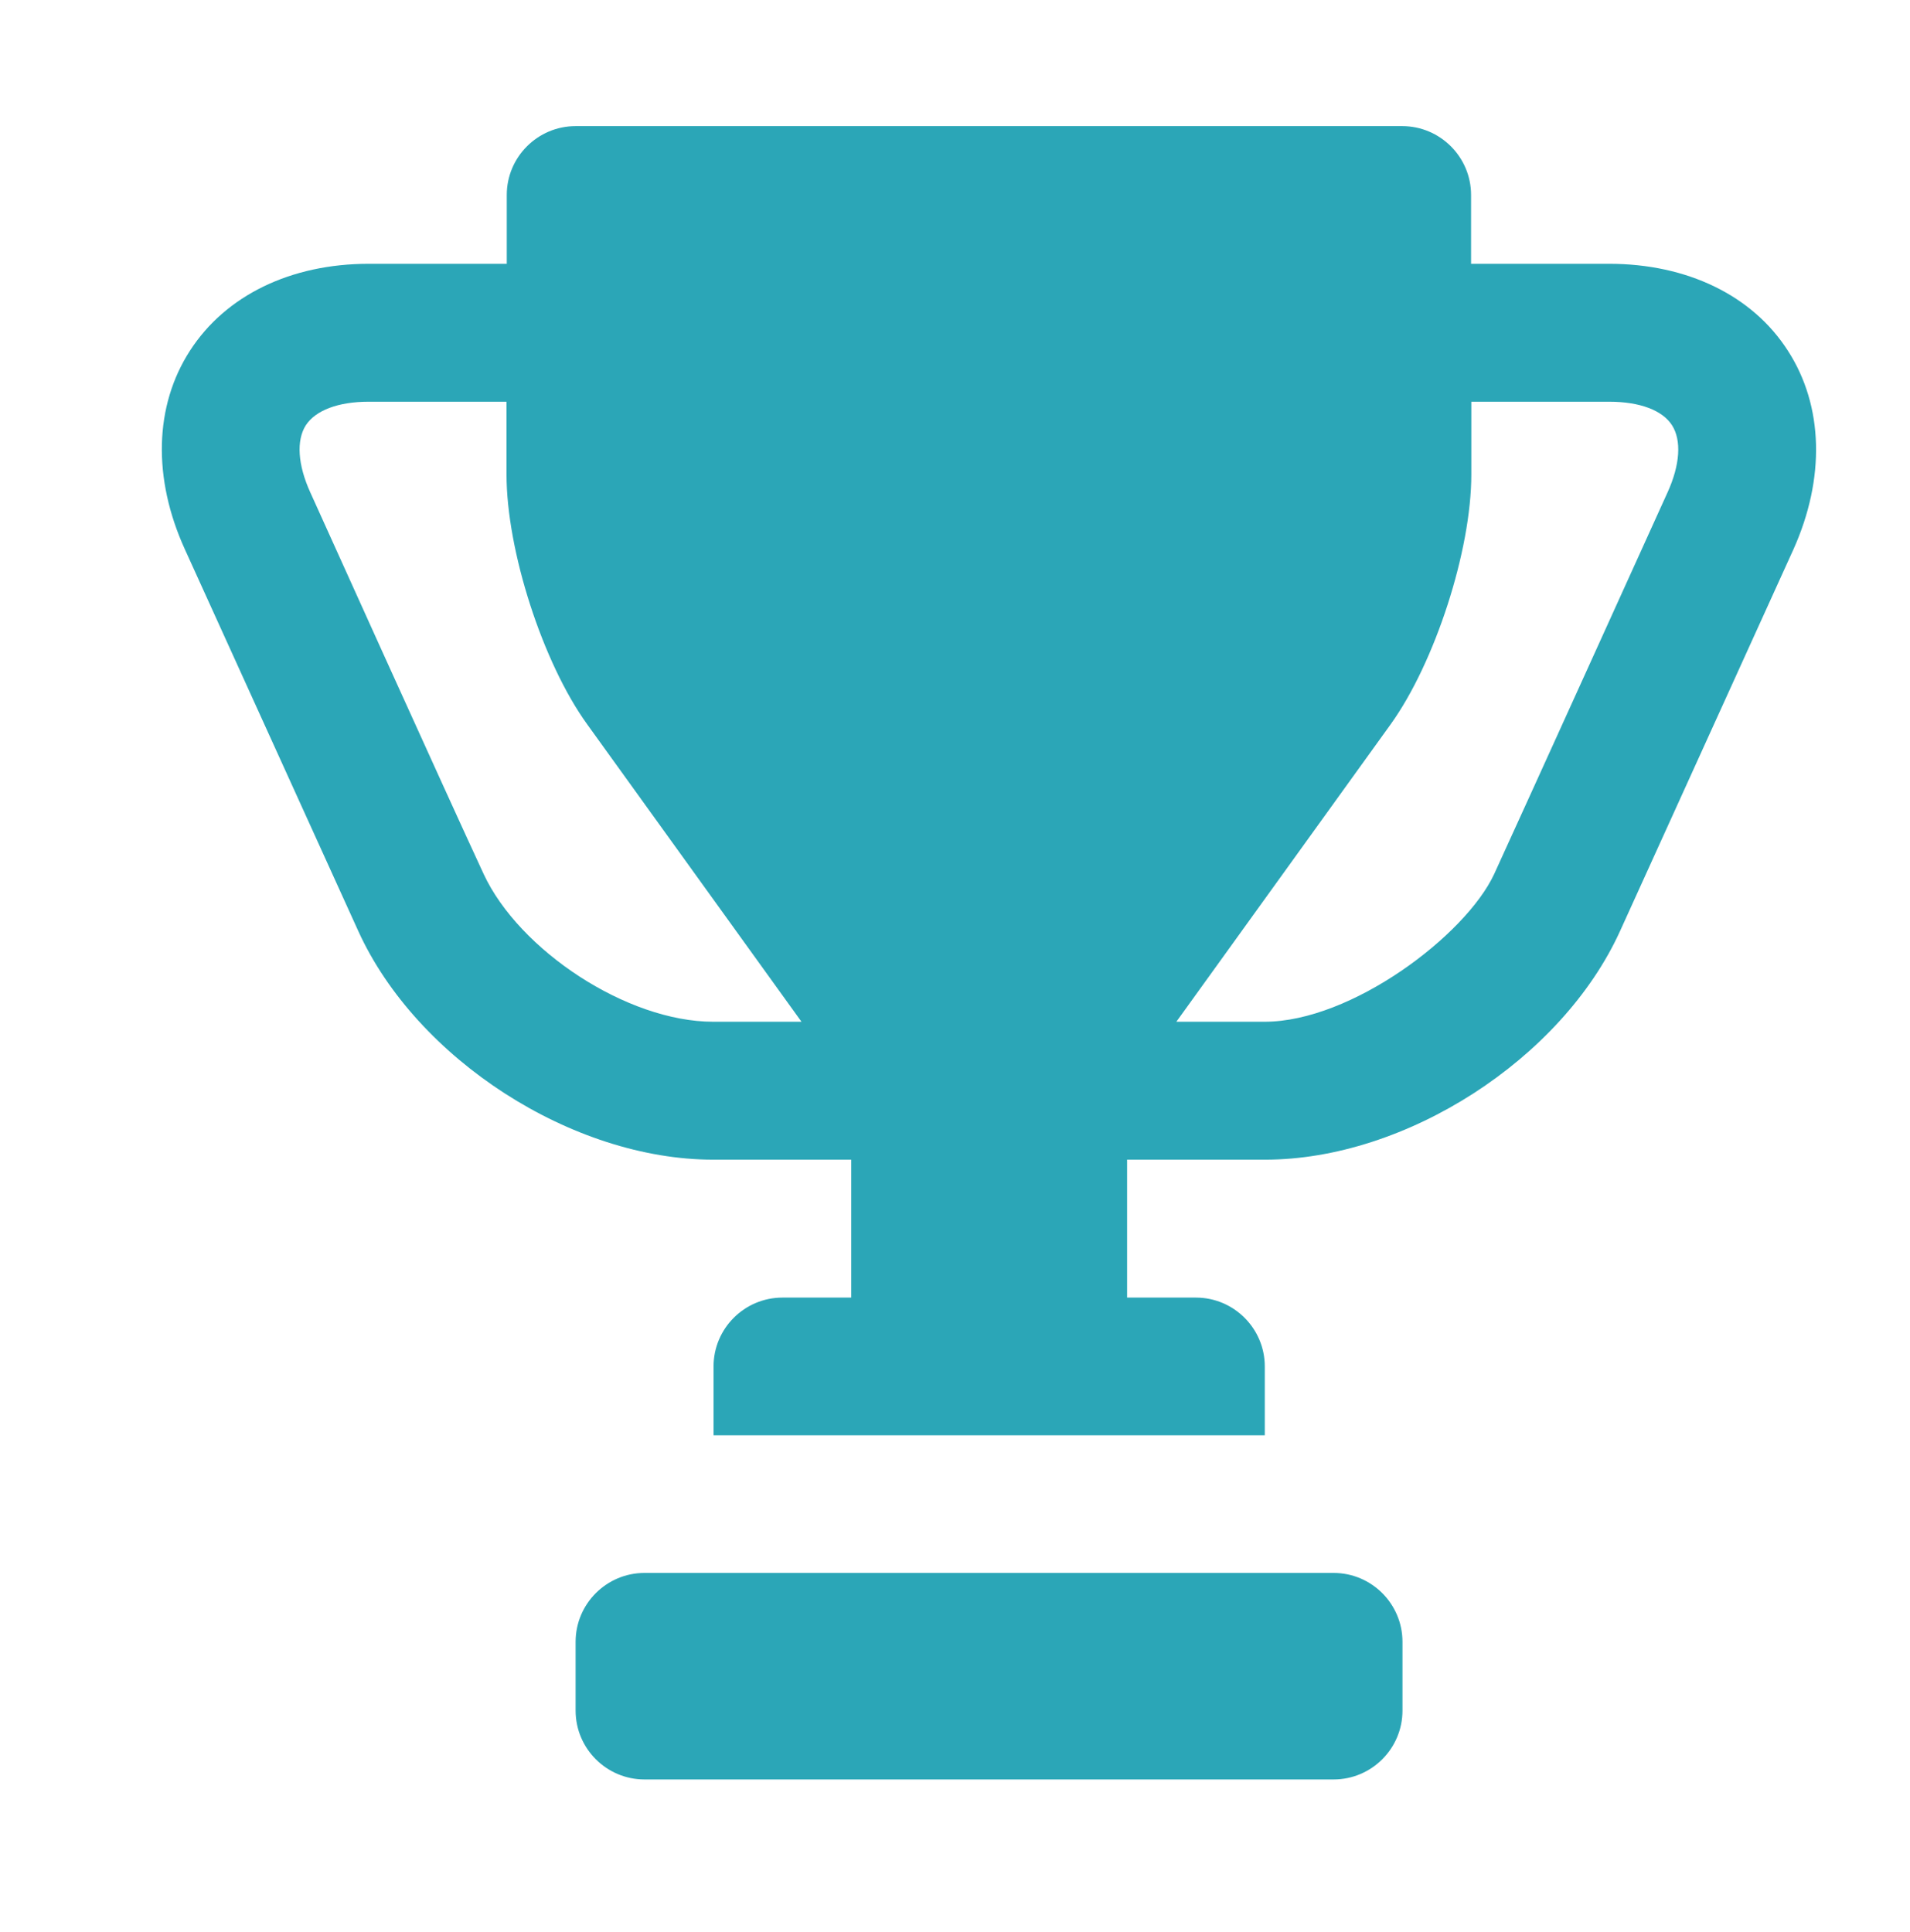 <?xml version="1.0" encoding="UTF-8"?> <!-- Generator: Adobe Illustrator 24.2.1, SVG Export Plug-In . SVG Version: 6.00 Build 0) --> <svg xmlns="http://www.w3.org/2000/svg" xmlns:xlink="http://www.w3.org/1999/xlink" id="Слой_1" x="0px" y="0px" viewBox="0 0 76.02 76.89" style="enable-background:new 0 0 76.02 76.89;" xml:space="preserve"> <style type="text/css"> .st0{fill:url(#SVGID_1_);} .st1{fill:url(#SVGID_2_);} .st2{fill:url(#SVGID_3_);} .st3{fill:url(#SVGID_4_);} .st4{fill:#2BA6B7;} .st5{fill:#0071BA;} .st6{fill:#303E4C;} .st7{fill:#FFFFFF;} .st8{fill:#6A4F95;} .st9{fill:#4571A8;} .st10{clip-path:url(#SVGID_6_);fill:#08A6B3;} .st11{clip-path:url(#SVGID_8_);fill:#4571A8;} .st12{clip-path:url(#SVGID_10_);fill:#6A4F95;} </style> <path id="cup_2_" class="st4" d="M55.82,65.35v2.74c0,1.51-1.23,2.74-2.74,2.74H25.65c-1.51,0-2.74-1.23-2.74-2.74v-2.74 c0-1.51,1.23-2.74,2.74-2.74h27.43C54.59,62.61,55.82,63.84,55.82,65.35z M71.16,13.96c-1.41-2.2-4.01-3.46-7.12-3.46h-5.49V7.76 c0-1.51-1.23-2.74-2.74-2.74H22.91c-1.51,0-2.74,1.23-2.74,2.74v2.74h-5.49c-3.11,0-5.7,1.26-7.12,3.46 c-1.42,2.2-1.49,5.08-0.2,7.91l6.9,15.19c2.32,5.1,8.52,9.1,14.13,9.1h5.49v5.49h-2.74c-1.51,0-2.74,1.23-2.74,2.74v2.74h21.94 v-2.74c0-1.51-1.23-2.74-2.74-2.74h-2.74v-5.49h5.49c5.6,0,11.81-4,14.13-9.1l6.9-15.19C72.65,19.04,72.58,16.16,71.16,13.96z M28.39,40.67c-3.44,0-7.73-2.85-9.14-5.88c-1.41-3.03-6.9-15.19-6.9-15.19c-0.5-1.1-0.56-2.07-0.18-2.67 c0.39-0.6,1.3-0.94,2.5-0.94h5.49v2.9c0,3.02,1.44,7.49,3.21,9.94l8.53,11.84H28.39z M66.37,19.6c0,0-5.77,12.73-6.9,15.19 c-1.14,2.45-5.69,5.88-9.14,5.88h-3.51l8.53-11.84c1.76-2.45,3.21-6.92,3.21-9.94v-2.9h5.49c1.21,0,2.12,0.34,2.5,0.94 C66.93,17.53,66.87,18.5,66.37,19.6z"></path> </svg> 
